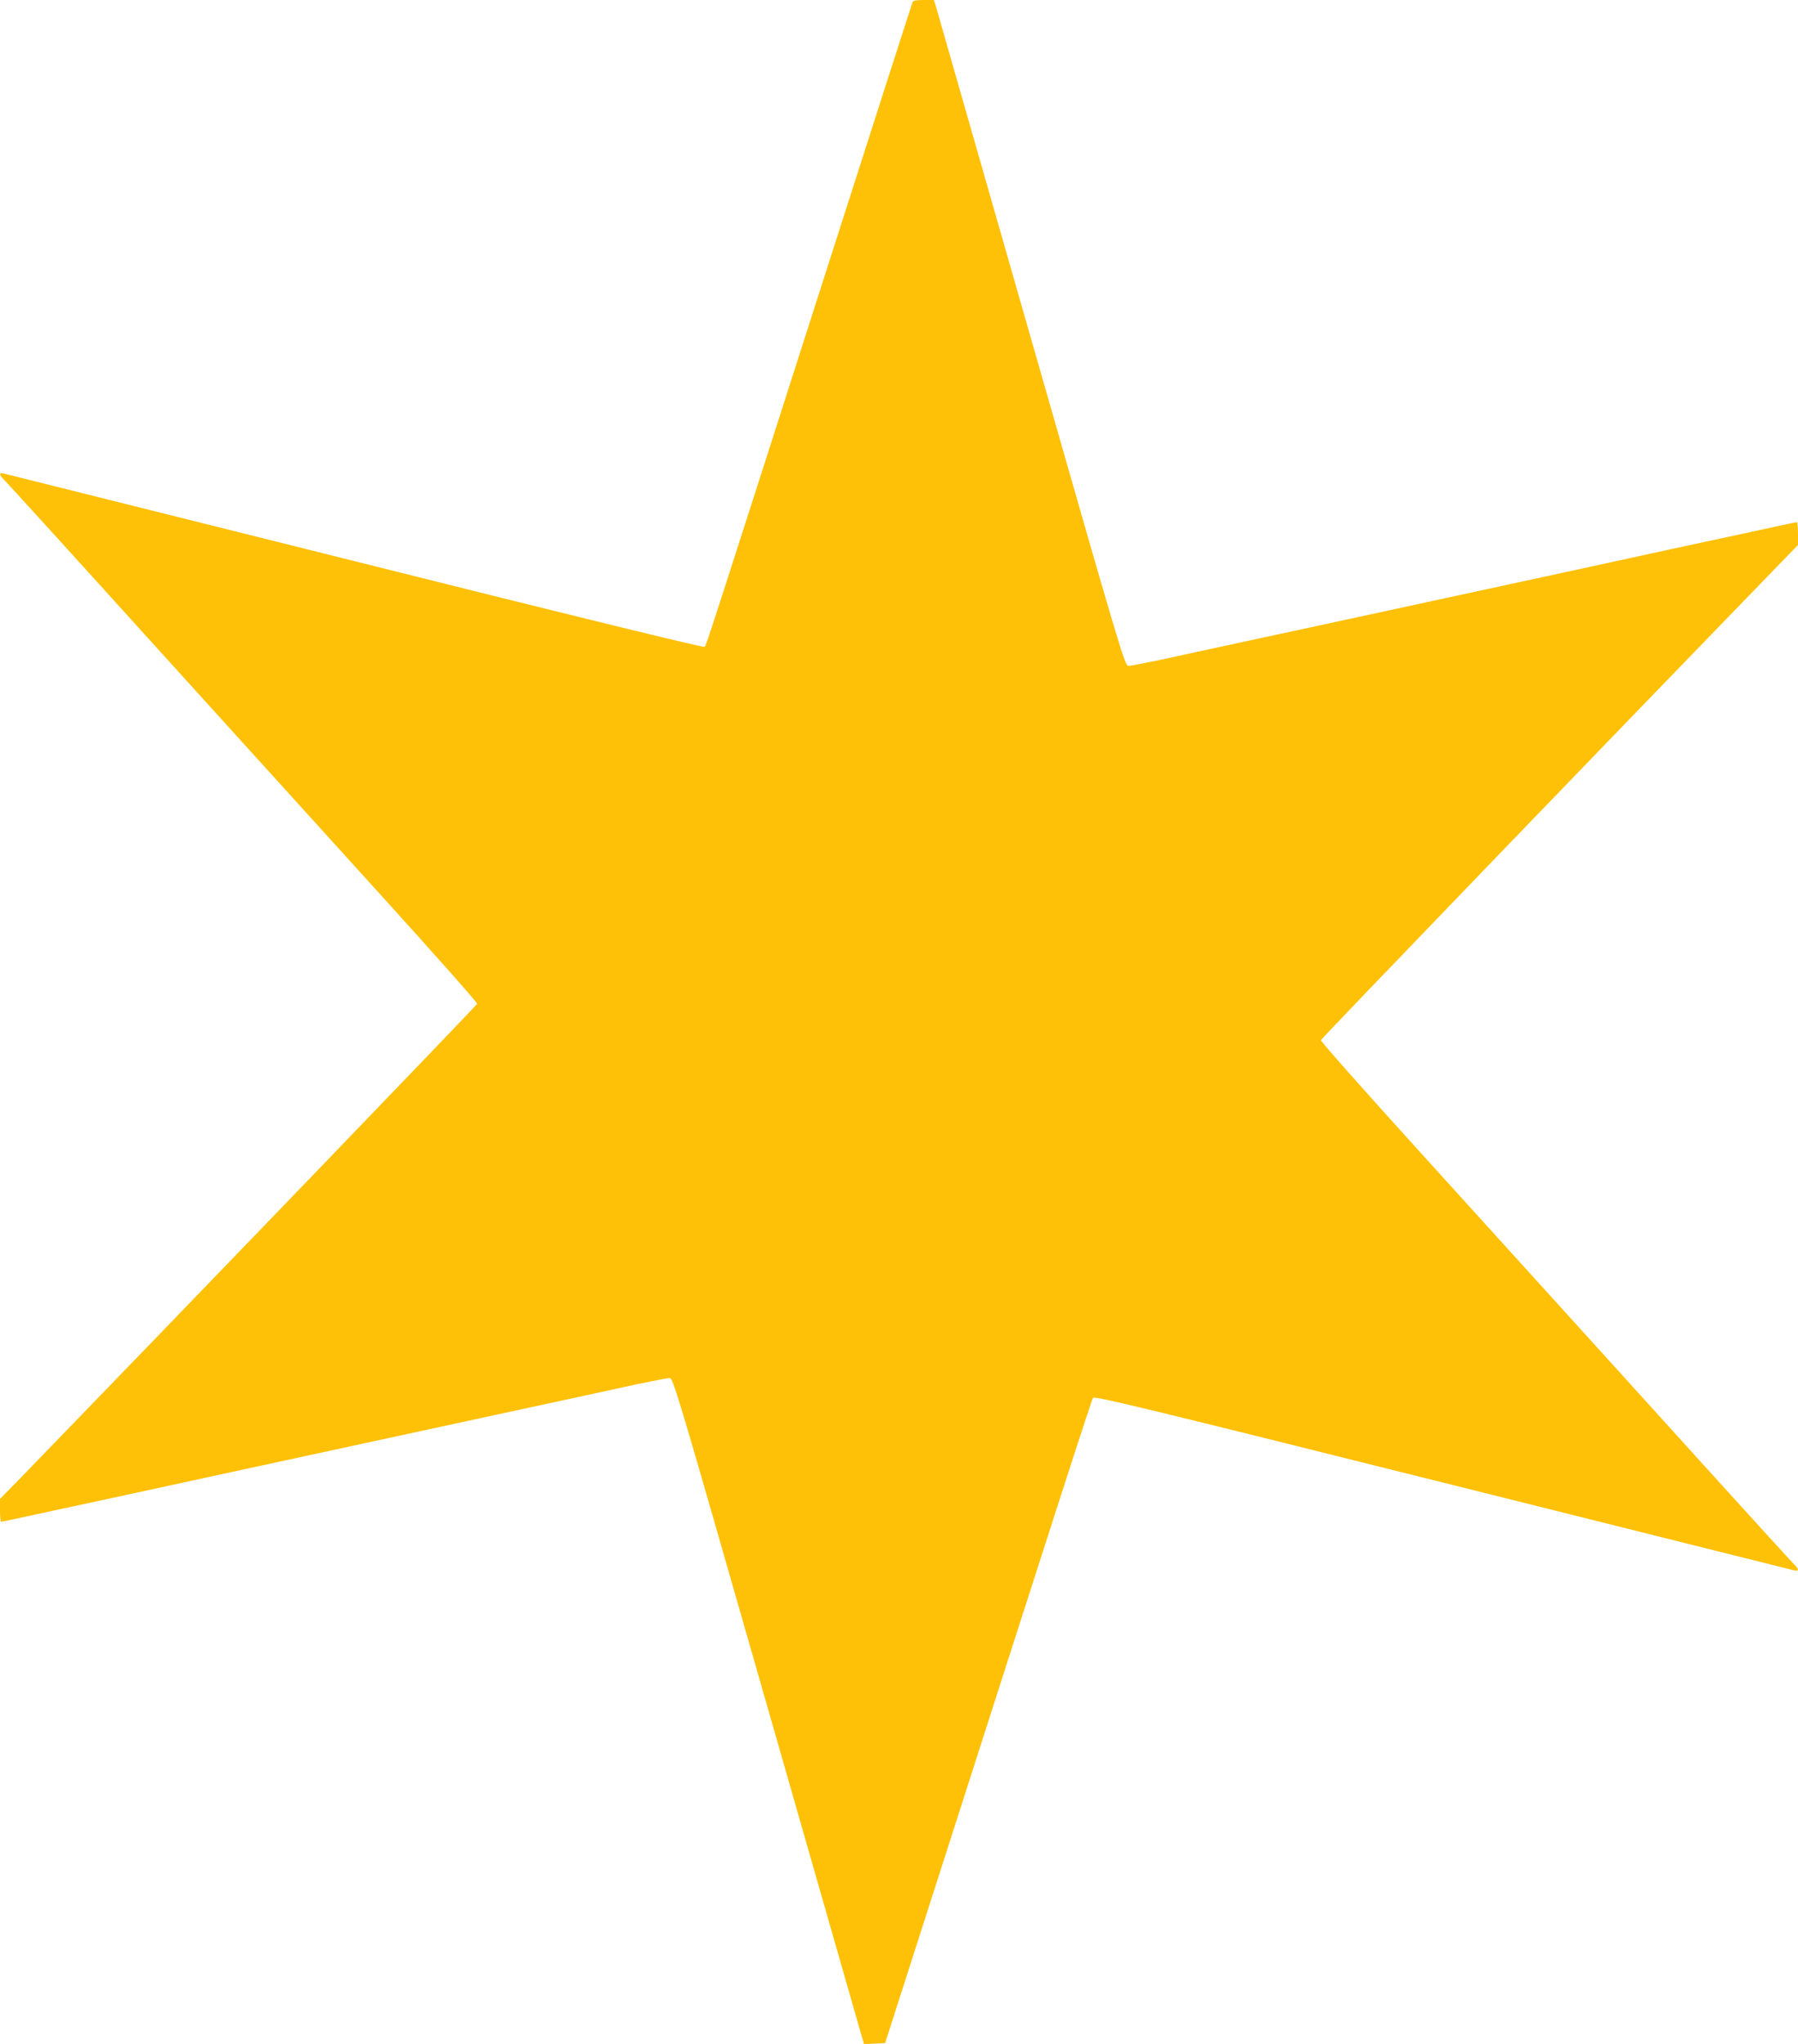 <?xml version="1.0" standalone="no"?>
<!DOCTYPE svg PUBLIC "-//W3C//DTD SVG 20010904//EN"
 "http://www.w3.org/TR/2001/REC-SVG-20010904/DTD/svg10.dtd">
<svg version="1.0" xmlns="http://www.w3.org/2000/svg"
 width="1126pt" height="1280pt" viewBox="0 0 1126 1280"
 preserveAspectRatio="xMidYMid meet">
<g transform="translate(0,1280) scale(0.1,-0.1)"
fill="#ffc107" stroke="none">
<path d="M5715 12788 c-3 -7 -237 -737 -521 -1623 -762 -2380 -771 -2406 -781
-2416 -6 -6 -821 193 -2189 536 -1198 299 -2189 547 -2202 550 -29 7 -28 -10
2 -38 13 -12 417 -456 897 -987 481 -531 1143 -1261 1472 -1624 329 -363 597
-665 595 -672 -2 -10 -1883 -1962 -2855 -2965 l-133 -136 0 -72 c0 -39 3 -71
8 -71 4 0 153 32 332 71 179 38 677 146 1108 240 430 93 1136 246 1570 340
433 93 869 188 969 210 101 21 193 39 206 39 23 0 44 -71 606 -2035 320 -1119
589 -2057 597 -2085 l15 -51 66 3 66 3 162 505 c939 2929 1131 3524 1140 3536
9 13 339 -67 2190 -530 1199 -300 2190 -548 2203 -551 29 -7 28 10 -2 38 -13
12 -417 456 -897 987 -481 531 -1143 1261 -1472 1624 -329 363 -597 665 -595
672 2 10 1883 1962 2856 2965 l132 136 0 72 c0 39 -3 71 -7 71 -5 0 -154 -32
-333 -71 -179 -38 -677 -146 -1107 -240 -431 -93 -1137 -246 -1570 -340 -434
-93 -870 -188 -970 -210 -101 -21 -193 -39 -206 -39 -23 0 -44 71 -606 2035
-320 1119 -589 2057 -597 2085 l-15 50 -65 0 c-43 0 -66 -4 -69 -12z"/>
</g>
</svg>
